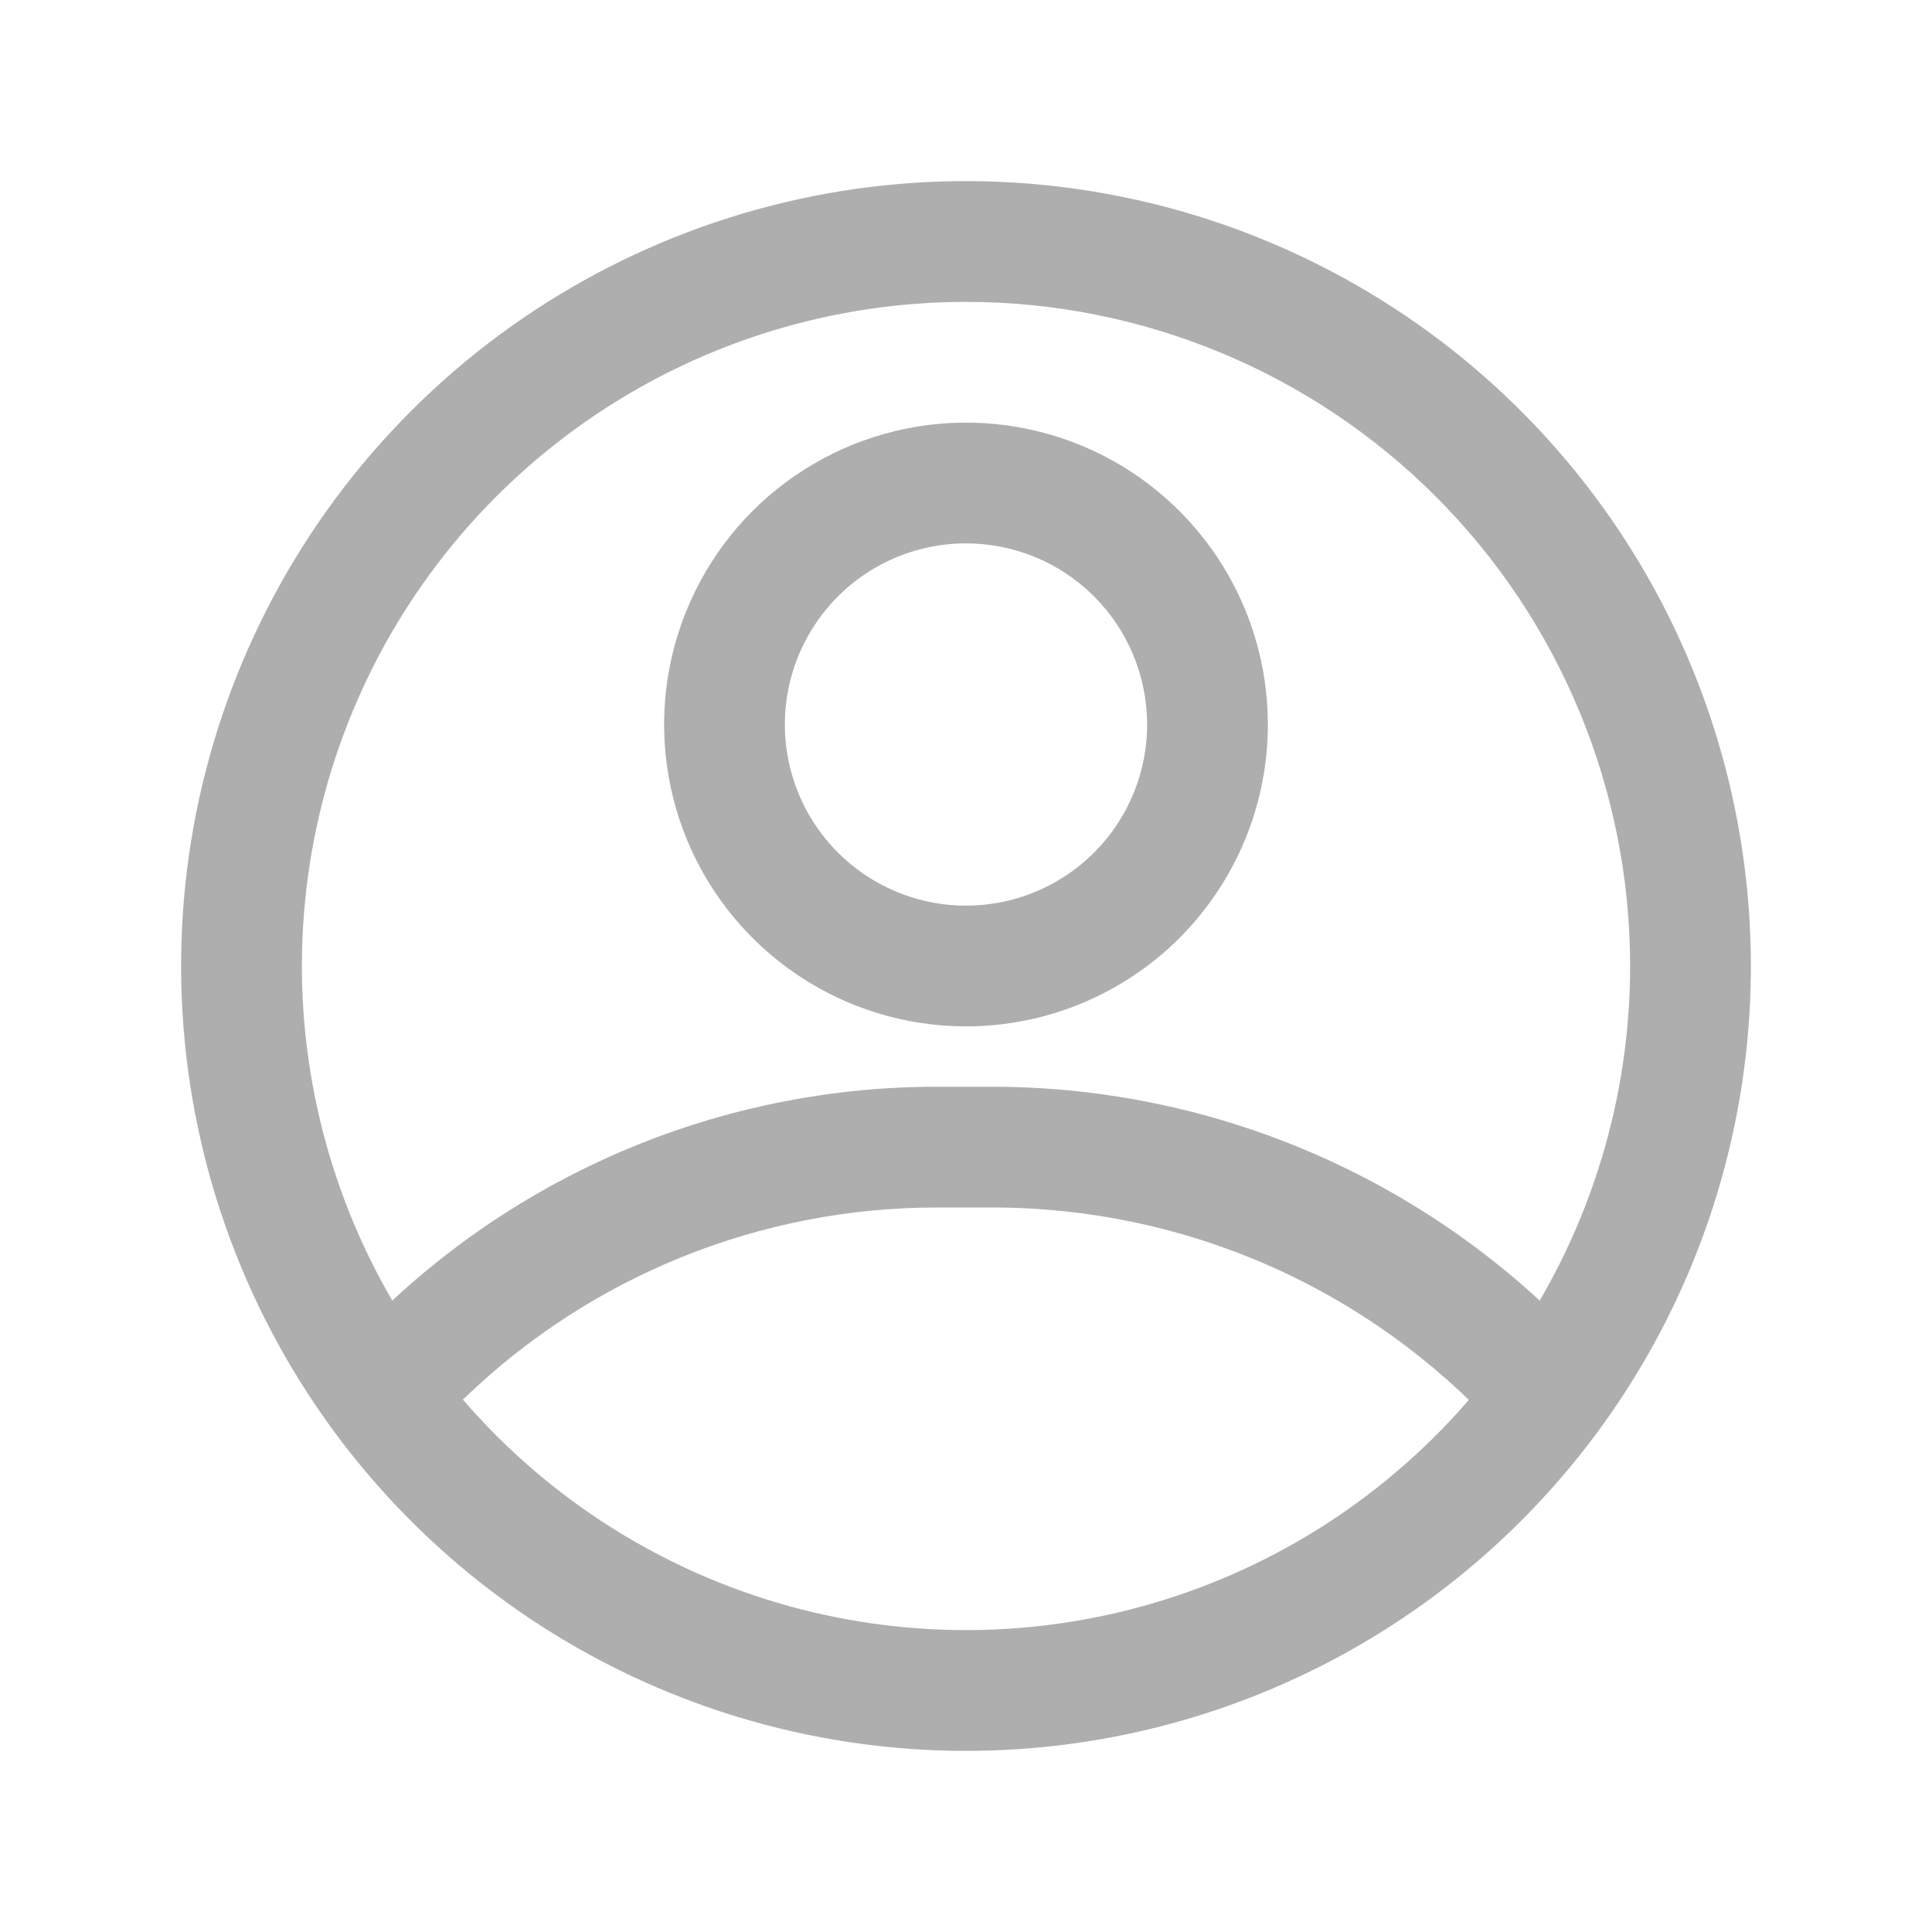 <svg width="24" height="24" viewBox="0 0 24 24" fill="none" xmlns="http://www.w3.org/2000/svg">
<g clip-path="url(#clip0_1_720)">
<path d="M12 21.75C10.072 21.75 8.187 21.178 6.583 20.107C4.98 19.035 3.73 17.513 2.992 15.731C2.254 13.95 2.061 11.989 2.437 10.098C2.814 8.207 3.742 6.469 5.106 5.106C6.469 3.742 8.207 2.814 10.098 2.437C11.989 2.061 13.95 2.254 15.731 2.992C17.513 3.73 19.035 4.98 20.107 6.583C21.178 8.187 21.75 10.072 21.75 12C21.75 14.586 20.723 17.066 18.894 18.894C17.066 20.723 14.586 21.75 12 21.75ZM12 3.75C10.368 3.75 8.773 4.234 7.417 5.14C6.06 6.047 5.002 7.335 4.378 8.843C3.754 10.35 3.59 12.009 3.909 13.61C4.227 15.21 5.013 16.68 6.166 17.834C7.32 18.987 8.79 19.773 10.39 20.091C11.991 20.41 13.65 20.246 15.157 19.622C16.665 18.998 17.953 17.94 18.86 16.584C19.766 15.227 20.25 13.632 20.25 12C20.25 9.812 19.381 7.714 17.834 6.166C16.287 4.619 14.188 3.75 12 3.75Z" fill="#AEAEAE"/>
<path d="M12 12.75C11.258 12.75 10.533 12.53 9.917 12.118C9.3 11.706 8.819 11.12 8.535 10.435C8.252 9.75 8.177 8.996 8.322 8.268C8.467 7.541 8.824 6.873 9.348 6.348C9.873 5.824 10.541 5.467 11.268 5.322C11.996 5.177 12.75 5.252 13.435 5.535C14.12 5.819 14.706 6.3 15.118 6.917C15.53 7.533 15.75 8.258 15.75 9C15.75 9.995 15.355 10.948 14.652 11.652C13.948 12.355 12.995 12.75 12 12.75ZM12 6.75C11.555 6.75 11.12 6.882 10.75 7.129C10.38 7.376 10.092 7.728 9.921 8.139C9.751 8.55 9.706 9.002 9.793 9.439C9.88 9.875 10.094 10.276 10.409 10.591C10.724 10.906 11.125 11.12 11.561 11.207C11.998 11.294 12.45 11.249 12.861 11.079C13.272 10.908 13.624 10.62 13.871 10.25C14.118 9.88 14.25 9.445 14.25 9C14.25 8.403 14.013 7.831 13.591 7.409C13.169 6.987 12.597 6.75 12 6.75Z" fill="#AEAEAE"/>
<path d="M19.163 18C19.058 18.001 18.955 17.98 18.86 17.938C18.764 17.897 18.678 17.836 18.608 17.76C17.811 16.892 16.844 16.198 15.766 15.723C14.688 15.248 13.523 15.002 12.345 15H11.655C9.459 14.995 7.348 15.845 5.768 17.37C5.622 17.491 5.435 17.551 5.246 17.54C5.057 17.529 4.88 17.447 4.749 17.311C4.618 17.174 4.543 16.993 4.54 16.803C4.537 16.614 4.606 16.431 4.732 16.29C6.589 14.495 9.072 13.495 11.655 13.5H12.345C13.73 13.503 15.099 13.793 16.366 14.35C17.634 14.908 18.772 15.721 19.71 16.74C19.809 16.847 19.875 16.98 19.899 17.124C19.924 17.268 19.906 17.415 19.848 17.549C19.79 17.683 19.694 17.796 19.572 17.877C19.451 17.957 19.308 18 19.163 18Z" fill="#AEAEAE"/>
</g>
<defs>
<clipPath id="clip0_1_720">
<rect width="24" height="24" fill="white"/>
</clipPath>
</defs>
</svg>
